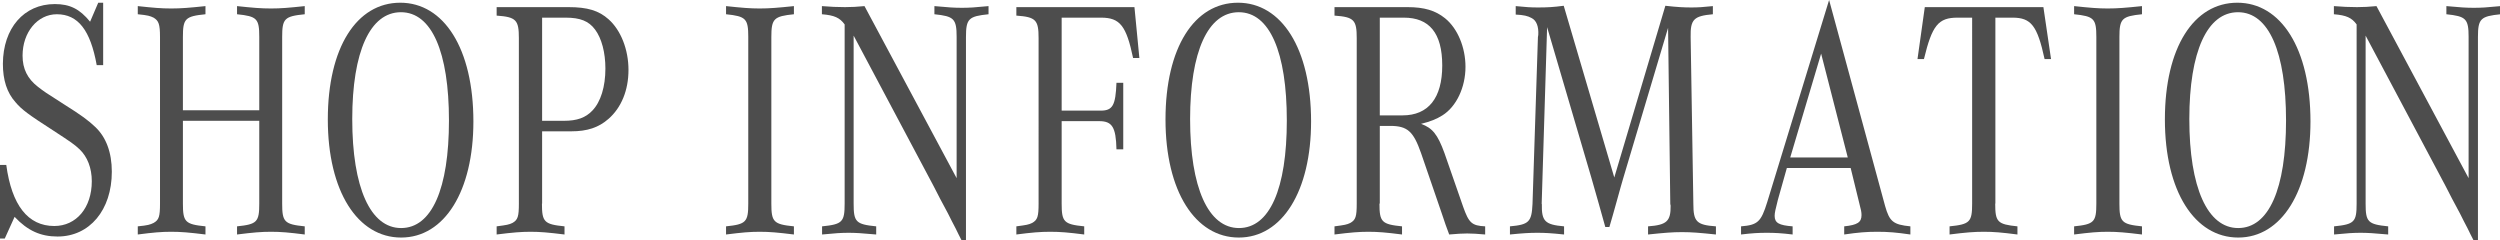 <?xml version="1.0" encoding="UTF-8"?>
<svg id="_レイヤー_2" data-name="レイヤー_2" xmlns="http://www.w3.org/2000/svg" viewBox="0 0 147.34 14.16">
  <defs>
    <style>
      .cls-1 {
        fill: #4d4d4d;
      }
    </style>
  </defs>
  <g id="_レイヤー_1-2" data-name="レイヤー_1">
    <g>
      <path class="cls-1" d="M.37,9.72c.32,2.38,1.28,3.6,2.83,3.6,1.3,0,2.21-1.08,2.21-2.64,0-.78-.26-1.44-.72-1.88-.32-.3-.5-.42-1.54-1.1-1.49-.96-1.87-1.24-2.24-1.68-.5-.56-.74-1.3-.74-2.26C.18,1.66,1.41.24,3.23.24c.88,0,1.46.28,2.08,1.04l.48-1.12h.29v3.68h-.38c-.37-2.06-1.1-3-2.35-3C2.21.84,1.33,1.9,1.33,3.28c0,.78.29,1.36.91,1.84.37.28.38.3,1.55,1.04,1.02.64,1.42.94,1.82,1.32.64.6.98,1.5.98,2.64,0,2.26-1.31,3.82-3.2,3.82-.99,0-1.76-.34-2.53-1.16l-.58,1.28h-.29v-4.34h.37Z"/>
      <path class="cls-1" d="M15.28,6.5V2.18c0-1.08-.13-1.22-1.31-1.34v-.48c.94.1,1.41.14,2,.14s1.04-.04,1.99-.14v.48c-1.2.12-1.33.26-1.33,1.34v9.82c0,1.08.13,1.22,1.33,1.34v.48c-.94-.12-1.41-.16-1.99-.16s-1.04.04-2,.16v-.48c1.18-.12,1.31-.26,1.31-1.34v-4.88h-4.5v4.88c0,1.08.13,1.22,1.33,1.34v.48c-.98-.12-1.44-.16-2.02-.16s-1.04.04-1.97.16v-.48c.61-.06.72-.1.93-.2.32-.18.38-.38.38-1.14V2.18c0-.76-.08-.96-.38-1.14-.21-.1-.32-.14-.93-.2v-.48c.93.1,1.38.14,1.97.14s1.06-.04,2.02-.14v.48c-1.2.12-1.33.26-1.33,1.34v4.32h4.5Z"/>
      <path class="cls-1" d="M27.9,7.16c0,4.1-1.7,6.84-4.26,6.84s-4.32-2.72-4.32-6.96S21.02.16,23.59.16s4.31,2.7,4.31,7ZM20.76,7.02c0,4.04,1.07,6.42,2.88,6.42s2.82-2.32,2.82-6.34-1.01-6.38-2.83-6.38-2.87,2.32-2.87,6.3Z"/>
      <path class="cls-1" d="M31.94,12c0,1.08.13,1.22,1.33,1.34v.48c-.98-.12-1.44-.16-2-.16s-1.04.04-2,.16v-.48c.61-.08.72-.1.93-.2.32-.18.38-.38.38-1.14V2.24c0-1.06-.16-1.24-1.31-1.32V.42h4.23c1.12,0,1.79.2,2.37.72.72.64,1.17,1.78,1.17,2.98s-.42,2.22-1.17,2.88c-.59.52-1.26.74-2.21.74h-1.71v4.26ZM33.23,7.12c.78,0,1.28-.18,1.68-.6.5-.52.77-1.42.77-2.48,0-.94-.22-1.78-.61-2.3-.37-.5-.88-.7-1.73-.7h-1.39v6.08h1.28Z"/>
      <path class="cls-1" d="M46.79,13.82c-.98-.12-1.44-.16-2.02-.16s-1.02.04-1.98.16v-.48c1.18-.12,1.31-.26,1.31-1.34V2.18c0-1.08-.14-1.22-1.31-1.34v-.48c.94.1,1.41.14,1.98.14s1.06-.04,2.02-.14v.48c-1.18.12-1.33.26-1.33,1.34v9.82c0,1.08.13,1.22,1.33,1.34v.48Z"/>
      <path class="cls-1" d="M56.67,14.16c-.11-.22-.24-.46-.35-.7-.14-.26-.3-.58-.45-.88l-.46-.86-.38-.74-4.72-8.88v9.9c0,1.08.13,1.22,1.33,1.34v.48c-.88-.08-1.23-.1-1.62-.1-.42,0-.77.02-1.57.1v-.48c1.2-.12,1.33-.26,1.33-1.34V1.44c-.29-.4-.61-.54-1.34-.6v-.48c.56.04.85.06,1.36.06.43,0,.69-.02,1.15-.06l5.43,10.14V2.18c0-1.08-.16-1.22-1.31-1.34v-.48c.83.08,1.2.1,1.62.1s.78-.02,1.57-.1v.48c-1.17.12-1.33.26-1.33,1.34v11.98h-.24Z"/>
      <path class="cls-1" d="M62.57,12c0,1.08.13,1.22,1.33,1.34v.48c-.94-.12-1.41-.16-2-.16s-1.07.04-2,.16v-.48c.61-.08.72-.1.93-.2.32-.18.38-.38.38-1.14V2.24c0-1.06-.16-1.24-1.31-1.32V.42h6.96l.29,3h-.37c-.4-1.9-.77-2.38-1.89-2.38h-2.32v5.48h2.3c.7,0,.88-.3.93-1.64h.4v3.92h-.4c-.03-1.32-.26-1.66-1.02-1.66h-2.21v4.86Z"/>
      <path class="cls-1" d="M77.27,7.16c0,4.1-1.7,6.84-4.26,6.84s-4.32-2.72-4.32-6.96,1.7-6.88,4.27-6.88,4.31,2.7,4.31,7ZM70.14,7.02c0,4.04,1.07,6.42,2.88,6.42s2.82-2.32,2.82-6.34-1.01-6.38-2.83-6.38-2.87,2.32-2.87,6.3Z"/>
      <path class="cls-1" d="M81.3,12c0,1.08.13,1.22,1.33,1.34v.48c-.94-.12-1.41-.16-1.98-.16s-1.04.04-2,.16v-.48c.61-.08.72-.1.93-.2.32-.18.38-.38.38-1.14V2.24c0-1.06-.16-1.24-1.31-1.32V.42h4.29c1.01,0,1.66.2,2.23.66.74.6,1.2,1.72,1.2,2.86,0,1.2-.53,2.34-1.36,2.86-.35.22-.7.36-1.26.5.67.24.98.62,1.38,1.72l1.1,3.16c.34.96.51,1.12,1.3,1.16v.48c-.48-.04-.74-.06-1.06-.06s-.56.02-1.06.06c-.18-.46-.24-.66-.43-1.22l-1.23-3.58c-.45-1.28-.8-1.6-1.82-1.6h-.61v4.58ZM82.66,6.8c1.52,0,2.34-1.02,2.34-2.94s-.77-2.82-2.26-2.82h-1.42v5.76h1.34Z"/>
      <path class="cls-1" d="M90.87,12.02c-.02,1.02.18,1.22,1.31,1.32v.48c-.77-.08-1.12-.1-1.57-.1s-.82.02-1.62.1v-.48c1.12-.1,1.28-.26,1.33-1.32l.32-9.84.02-.12c.03-.5-.11-.86-.4-1-.22-.12-.46-.18-.93-.2V.36c.61.06.88.08,1.31.08.56,0,.91-.02,1.52-.1l2.98,10.12,3.01-10.12c.7.08,1.09.1,1.54.1.4,0,.67-.02,1.26-.08v.48c-1.12.1-1.33.3-1.31,1.34l.16,9.84c0,1.04.19,1.24,1.33,1.32v.48c-.96-.1-1.42-.14-2-.14s-1.04.04-2,.14v-.48c1.1-.08,1.34-.3,1.33-1.22l-.02-.1-.13-10.38-2.66,8.92c-.1.32-.1.36-.4,1.42-.13.46-.26.94-.4,1.4h-.24c-.24-.9-.53-1.86-.82-2.9l-2.61-8.88-.32,10.42Z"/>
      <path class="cls-1" d="M105.31,9.9l-.53,1.88c-.14.56-.19.76-.19.94,0,.42.26.56,1.06.62v.48c-.67-.08-1.04-.1-1.52-.1s-.85.02-1.52.1v-.48c.98-.08,1.18-.26,1.54-1.42l3.65-11.92,3.3,12.14c.26.92.48,1.1,1.49,1.2v.48c-.83-.12-1.3-.16-1.95-.16s-1.12.04-1.95.16v-.48c.78-.08,1.02-.24,1.02-.66,0-.18-.02-.28-.16-.82l-.48-1.96h-3.75ZM108.9,9.28l-1.57-6.12-1.82,6.12h3.39Z"/>
      <path class="cls-1" d="M117.59,12c0,1.08.13,1.22,1.31,1.34v.48c-.93-.12-1.39-.16-1.98-.16s-1.07.04-2.02.16v-.48c1.2-.12,1.33-.26,1.33-1.34V1.04h-.86c-1.14,0-1.5.46-1.98,2.44h-.38l.43-3.06h6.99l.45,3.06h-.38c-.43-1.98-.8-2.44-1.89-2.44h-1.01v10.96Z"/>
      <path class="cls-1" d="M126.24,13.82c-.98-.12-1.44-.16-2.02-.16s-1.02.04-1.98.16v-.48c1.18-.12,1.31-.26,1.31-1.34V2.18c0-1.08-.14-1.22-1.31-1.34v-.48c.94.1,1.41.14,1.98.14s1.06-.04,2.02-.14v.48c-1.18.12-1.33.26-1.33,1.34v9.82c0,1.08.13,1.22,1.33,1.34v.48Z"/>
      <path class="cls-1" d="M136.17,7.16c0,4.1-1.7,6.84-4.26,6.84s-4.32-2.72-4.32-6.96,1.7-6.88,4.27-6.88,4.31,2.7,4.31,7ZM129.03,7.02c0,4.04,1.07,6.42,2.88,6.42s2.82-2.32,2.82-6.34-1.01-6.38-2.83-6.38-2.87,2.32-2.87,6.3Z"/>
      <path class="cls-1" d="M145.78,14.16c-.11-.22-.24-.46-.35-.7-.14-.26-.3-.58-.45-.88l-.46-.86-.38-.74-4.72-8.88v9.9c0,1.08.13,1.22,1.33,1.34v.48c-.88-.08-1.23-.1-1.62-.1-.42,0-.77.02-1.57.1v-.48c1.2-.12,1.33-.26,1.33-1.34V1.44c-.29-.4-.61-.54-1.34-.6v-.48c.56.04.85.06,1.36.06.43,0,.69-.02,1.15-.06l5.43,10.14V2.18c0-1.08-.16-1.22-1.31-1.34v-.48c.83.08,1.2.1,1.62.1s.78-.02,1.57-.1v.48c-1.17.12-1.33.26-1.33,1.34v11.98h-.24Z"/>
    </g>
  </g>
</svg>